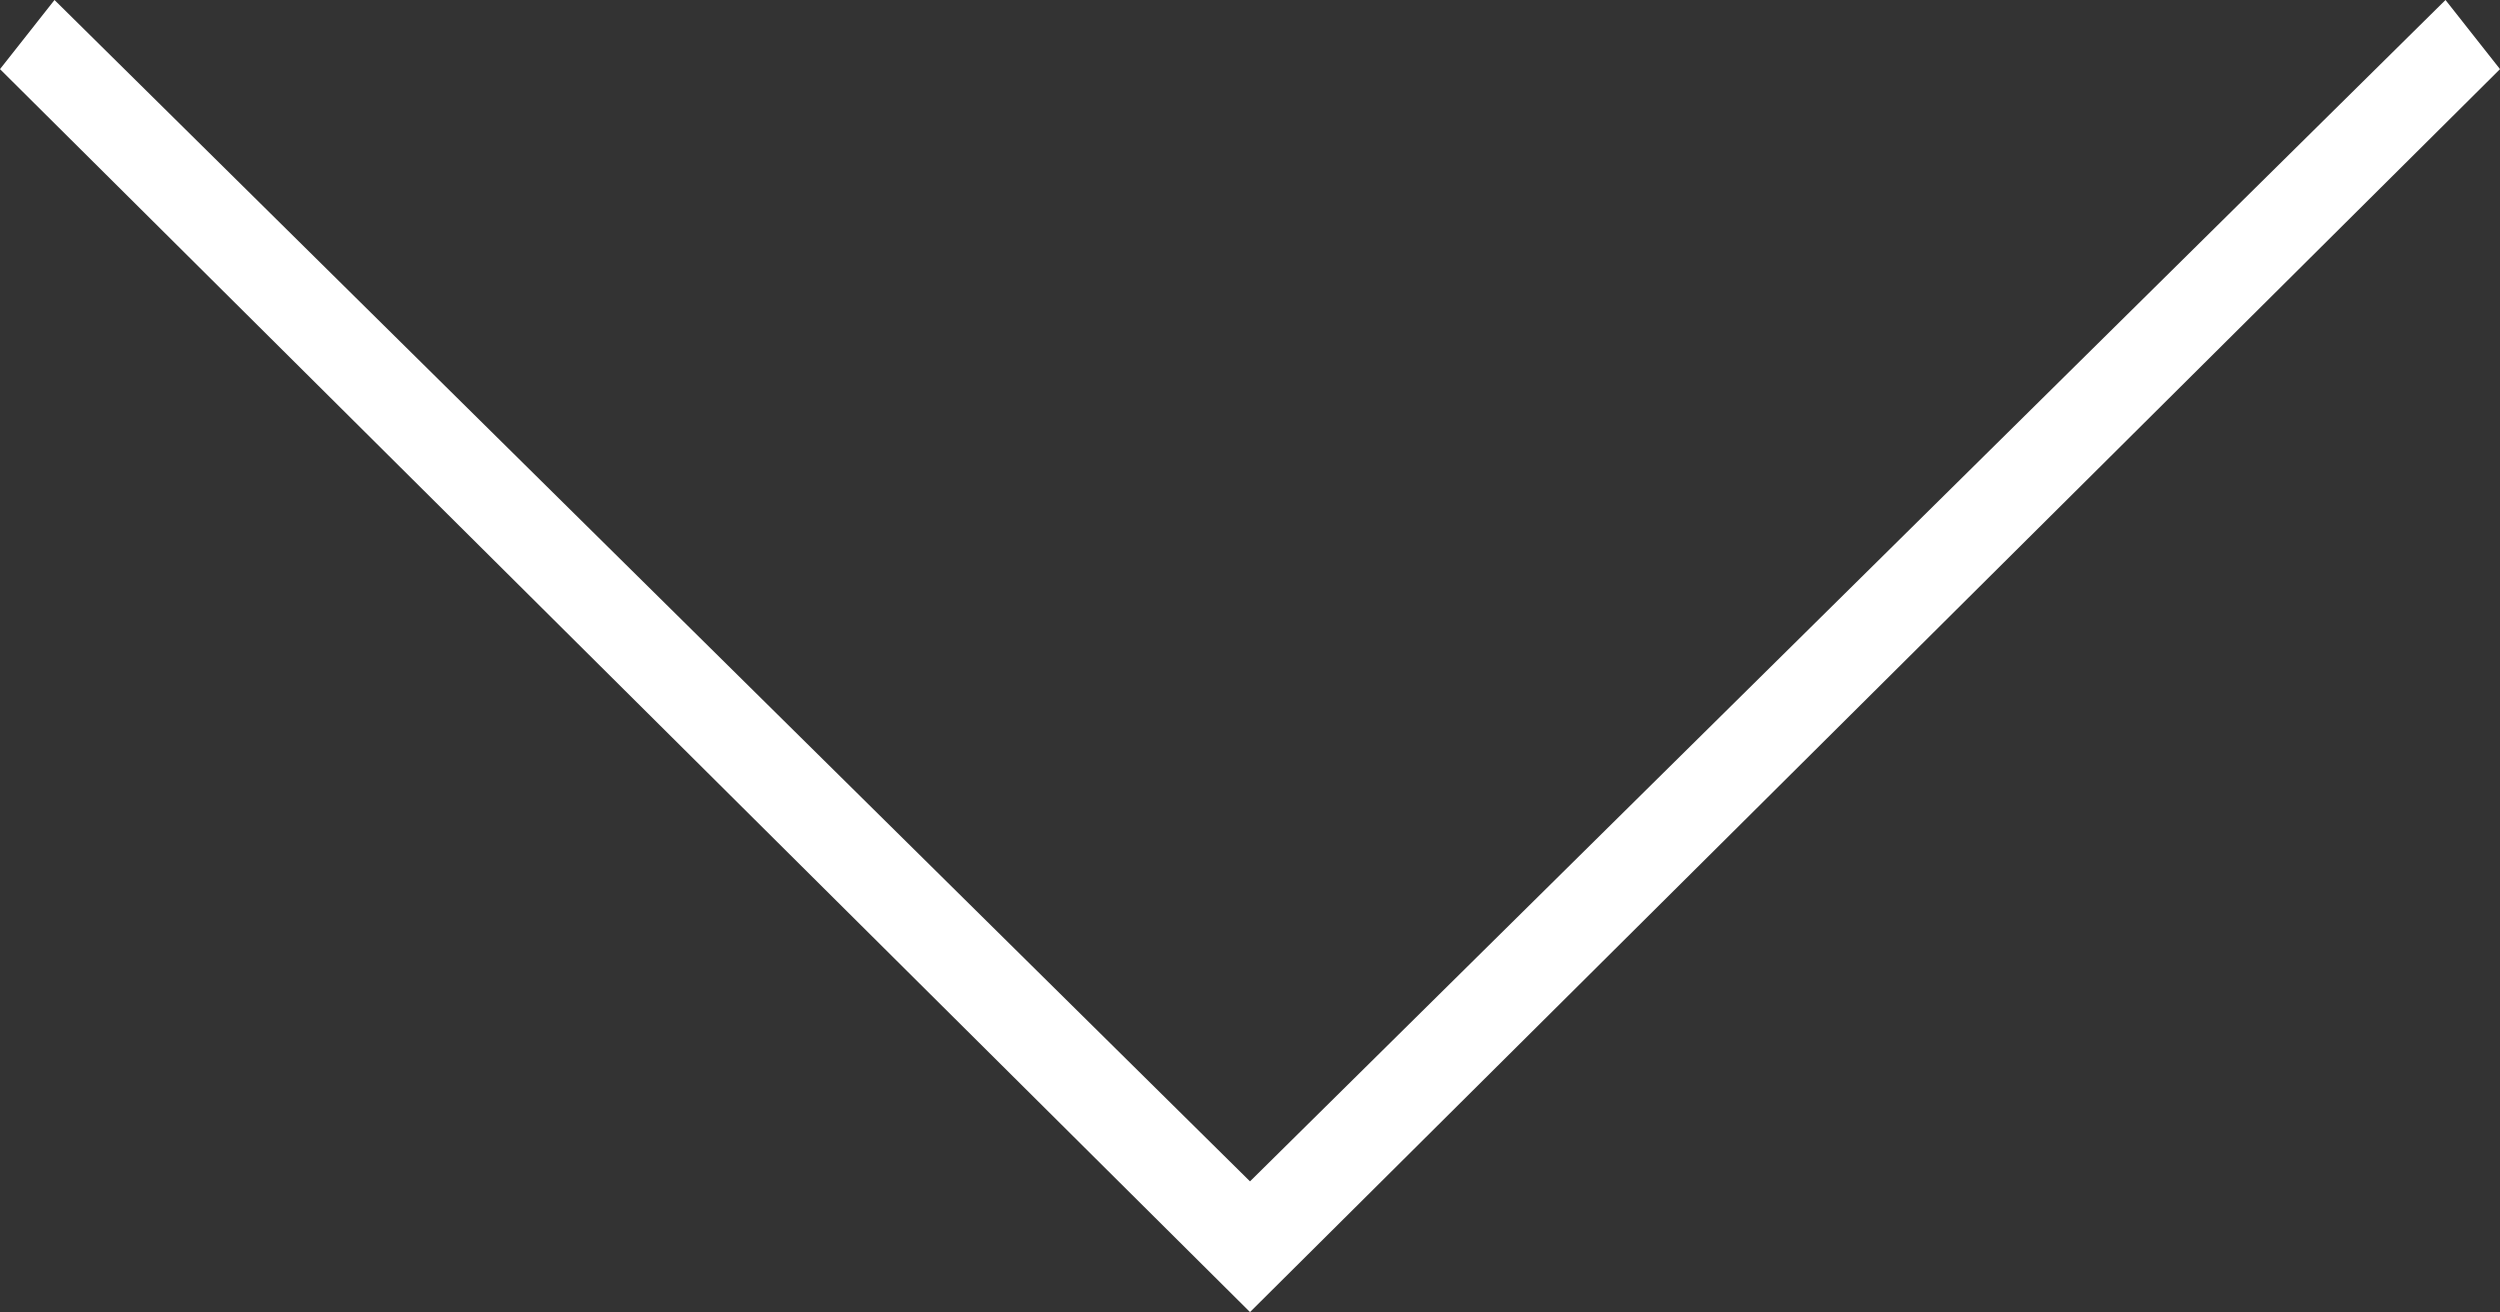 <svg id="レイヤー_1" data-name="レイヤー 1" xmlns="http://www.w3.org/2000/svg" viewBox="0 0 49.54 26"><rect x="0" y="0" width="49.54" height="26" fill="#333333" stroke="none"/><defs><style>.cls-1{fill:#fff;}</style></defs><title>test</title><polygon class="cls-1" points="48.46 0 24.77 23.41 1.08 0 0 1.37 24.77 26 49.54 1.37 48.46 0"/></svg>
